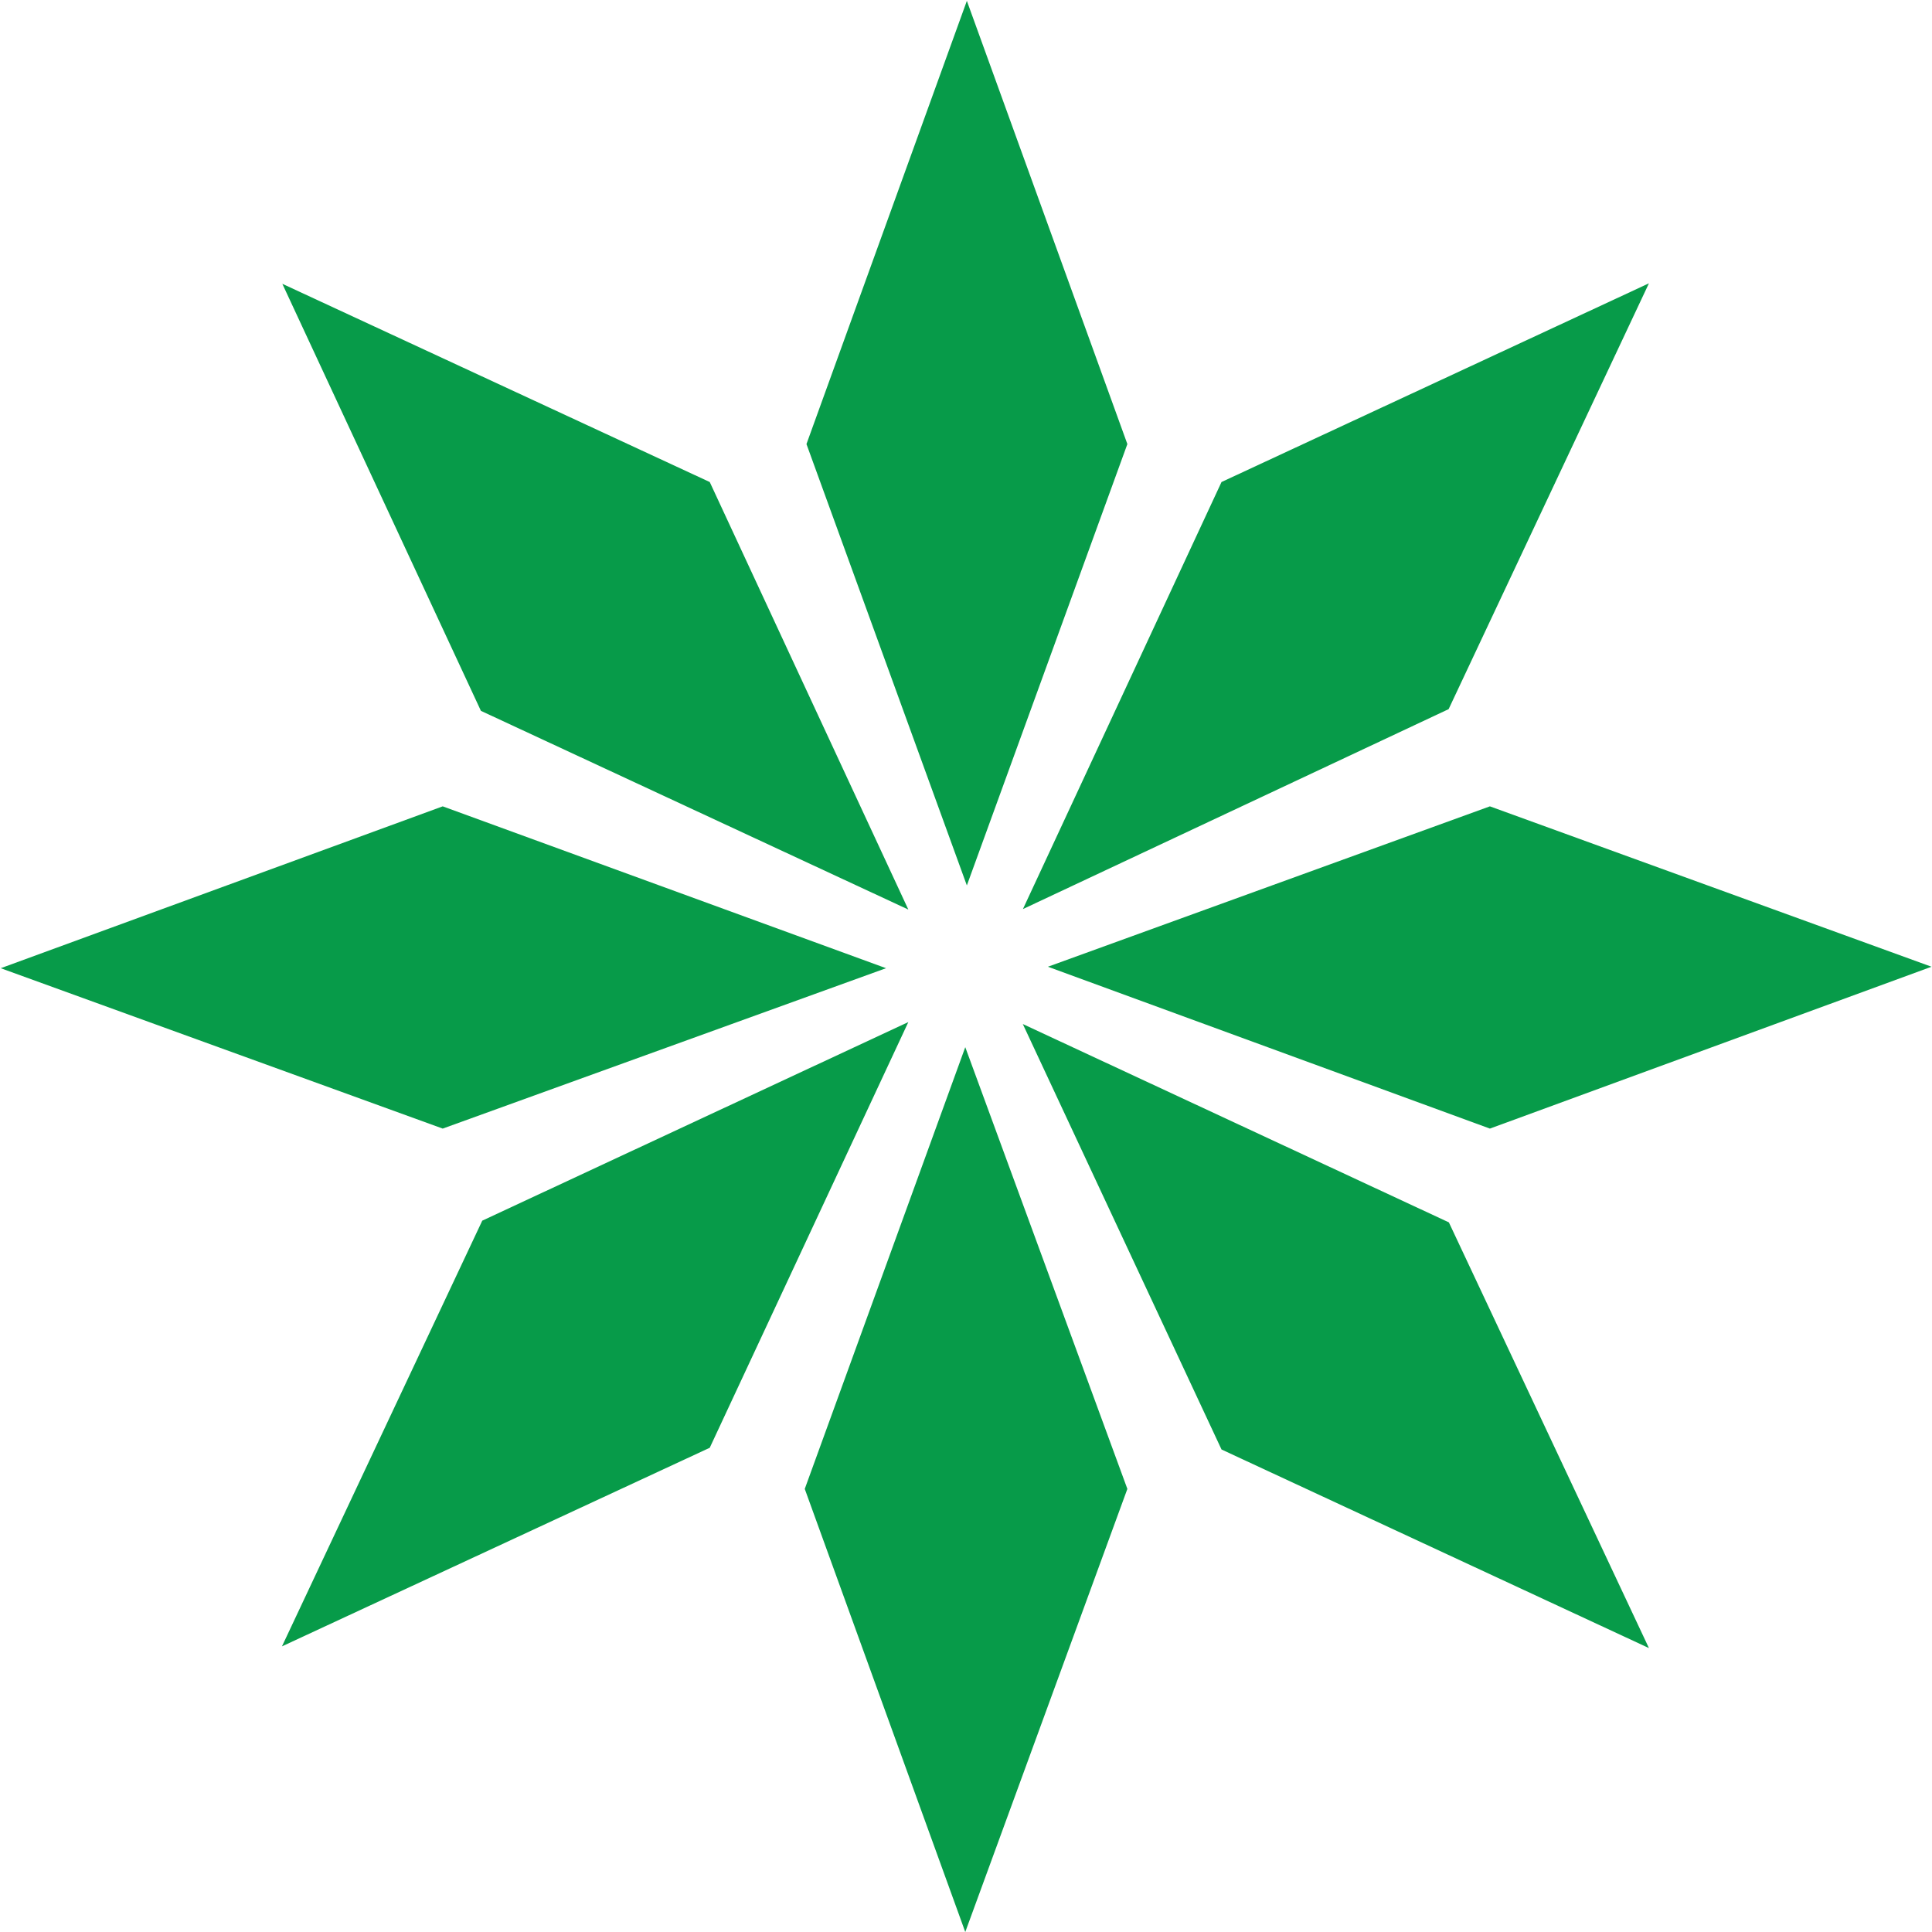<svg version="1.2" xmlns="http://www.w3.org/2000/svg" viewBox="0 0 1578 1578" width="1578" height="1578">
	<title>CBK</title>
	<defs>
		<clipPath clipPathUnits="userSpaceOnUse" id="cp1">
			<path d="m-7845.34-1094.36h10891.21v15450.34h-10891.21z"/>
		</clipPath>
	</defs>
	<style>
		.s0 { fill: #079b49 } 
	</style>
	<g id="Clip-Path: Clip-Path: Page 1" clip-path="url(#cp1)">
		<g id="Clip-Path: Page 1">
			<g id="Page 1">
				<path id="Path 24" fill-rule="evenodd" class="s0" d="m920.8 1216.1l-132.4 361.9-131.1-361.9 131.1-360.8zm0-853.4l-131.1 360.5-131-360.5 131-362zm296.1 295.9l360.7 131-360.7 132.2-361-132.2zm-855.3 0l362.1 132.2-362.1 131-361-131zm821.8 339.8l163.4 347.7-349.1-162.2-162.3-347.5zm-603.7-604.7l162.2 349.2-349.1-162.3-162.2-348.8zm418 0l349.1-162.3-163.6 347.8-347.7 163.3zm-603.8 603.3l348-162.2-162.2 347.7-349.4 162.2z"/>
			</g>
		</g>
	</g>
</svg>